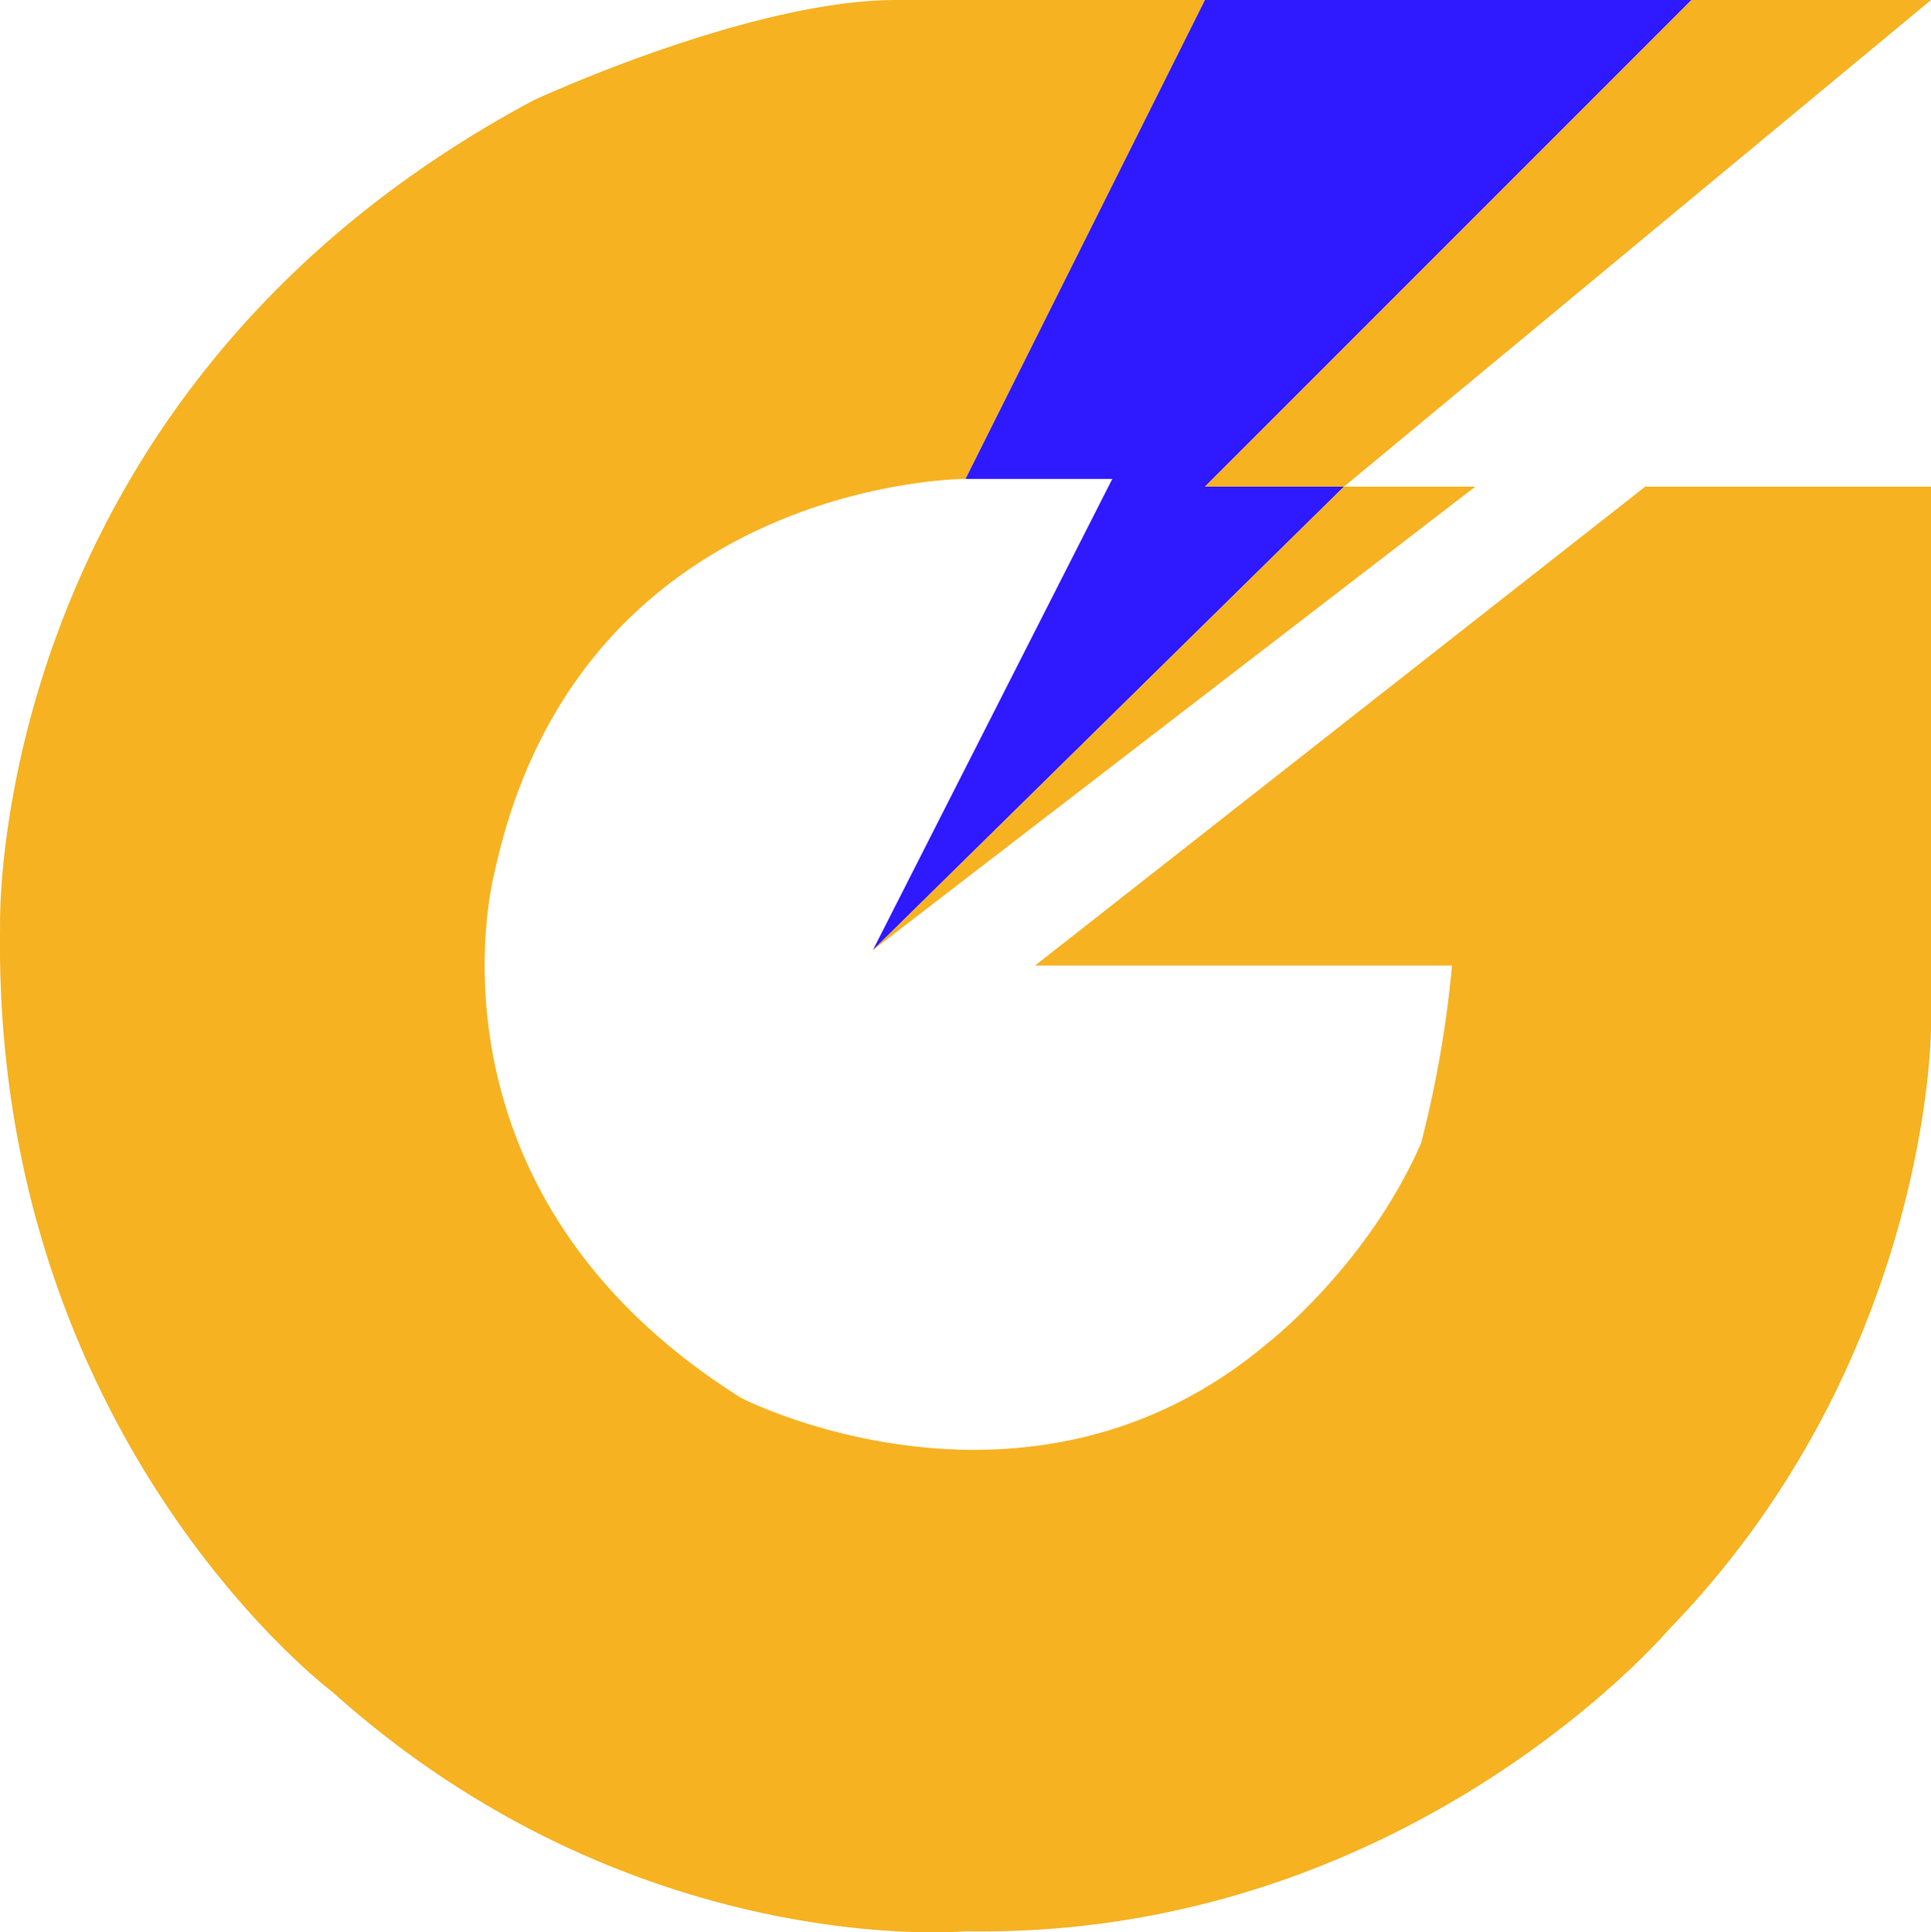 <?xml version="1.0" encoding="UTF-8"?> <svg xmlns="http://www.w3.org/2000/svg" viewBox="0 0 453.48 453.7"> <defs> <style>.cls-1{fill:#f6b221;}.cls-2{fill:#2f19ff;}</style> </defs> <title>logo_6</title> <g id="Слой_2" data-name="Слой 2"> <g id="Слой_1-2" data-name="Слой 1"> <g id="Logo"> <path class="cls-1" d="M453.48,114.27v127s0,78-61.67,141.48c0,0-61.67,72.55-165.06,70.74,0,0-78,7.25-148.73-56.23,0,0-79.8-59.86-78-179.57,0,0-3.63-125.15,125.15-194.07C125.18,23.58,176,0,210.43,0H283L226.75,112.45s-90.69,0-110.64,92.51c0,0-20,74.36,58,123.34,0,0,67.11,34.46,123.34-12.7,0,0,23.58-18.14,36.28-47.16A262.29,262.29,0,0,0,341,226.72H243.08L386.37,114.27Z"></path> <polygon class="cls-2" points="282.98 0 226.75 112.45 261.22 112.45 204.99 223.1 315.63 114.27 282.98 114.27 397.25 0 282.98 0"></polygon> <polygon class="cls-1" points="397.25 0 282.98 114.27 315.63 114.27 204.99 223.1 346.46 114.27 315.63 114.27 453.48 0 397.25 0"></polygon> </g> </g> </g> </svg> 